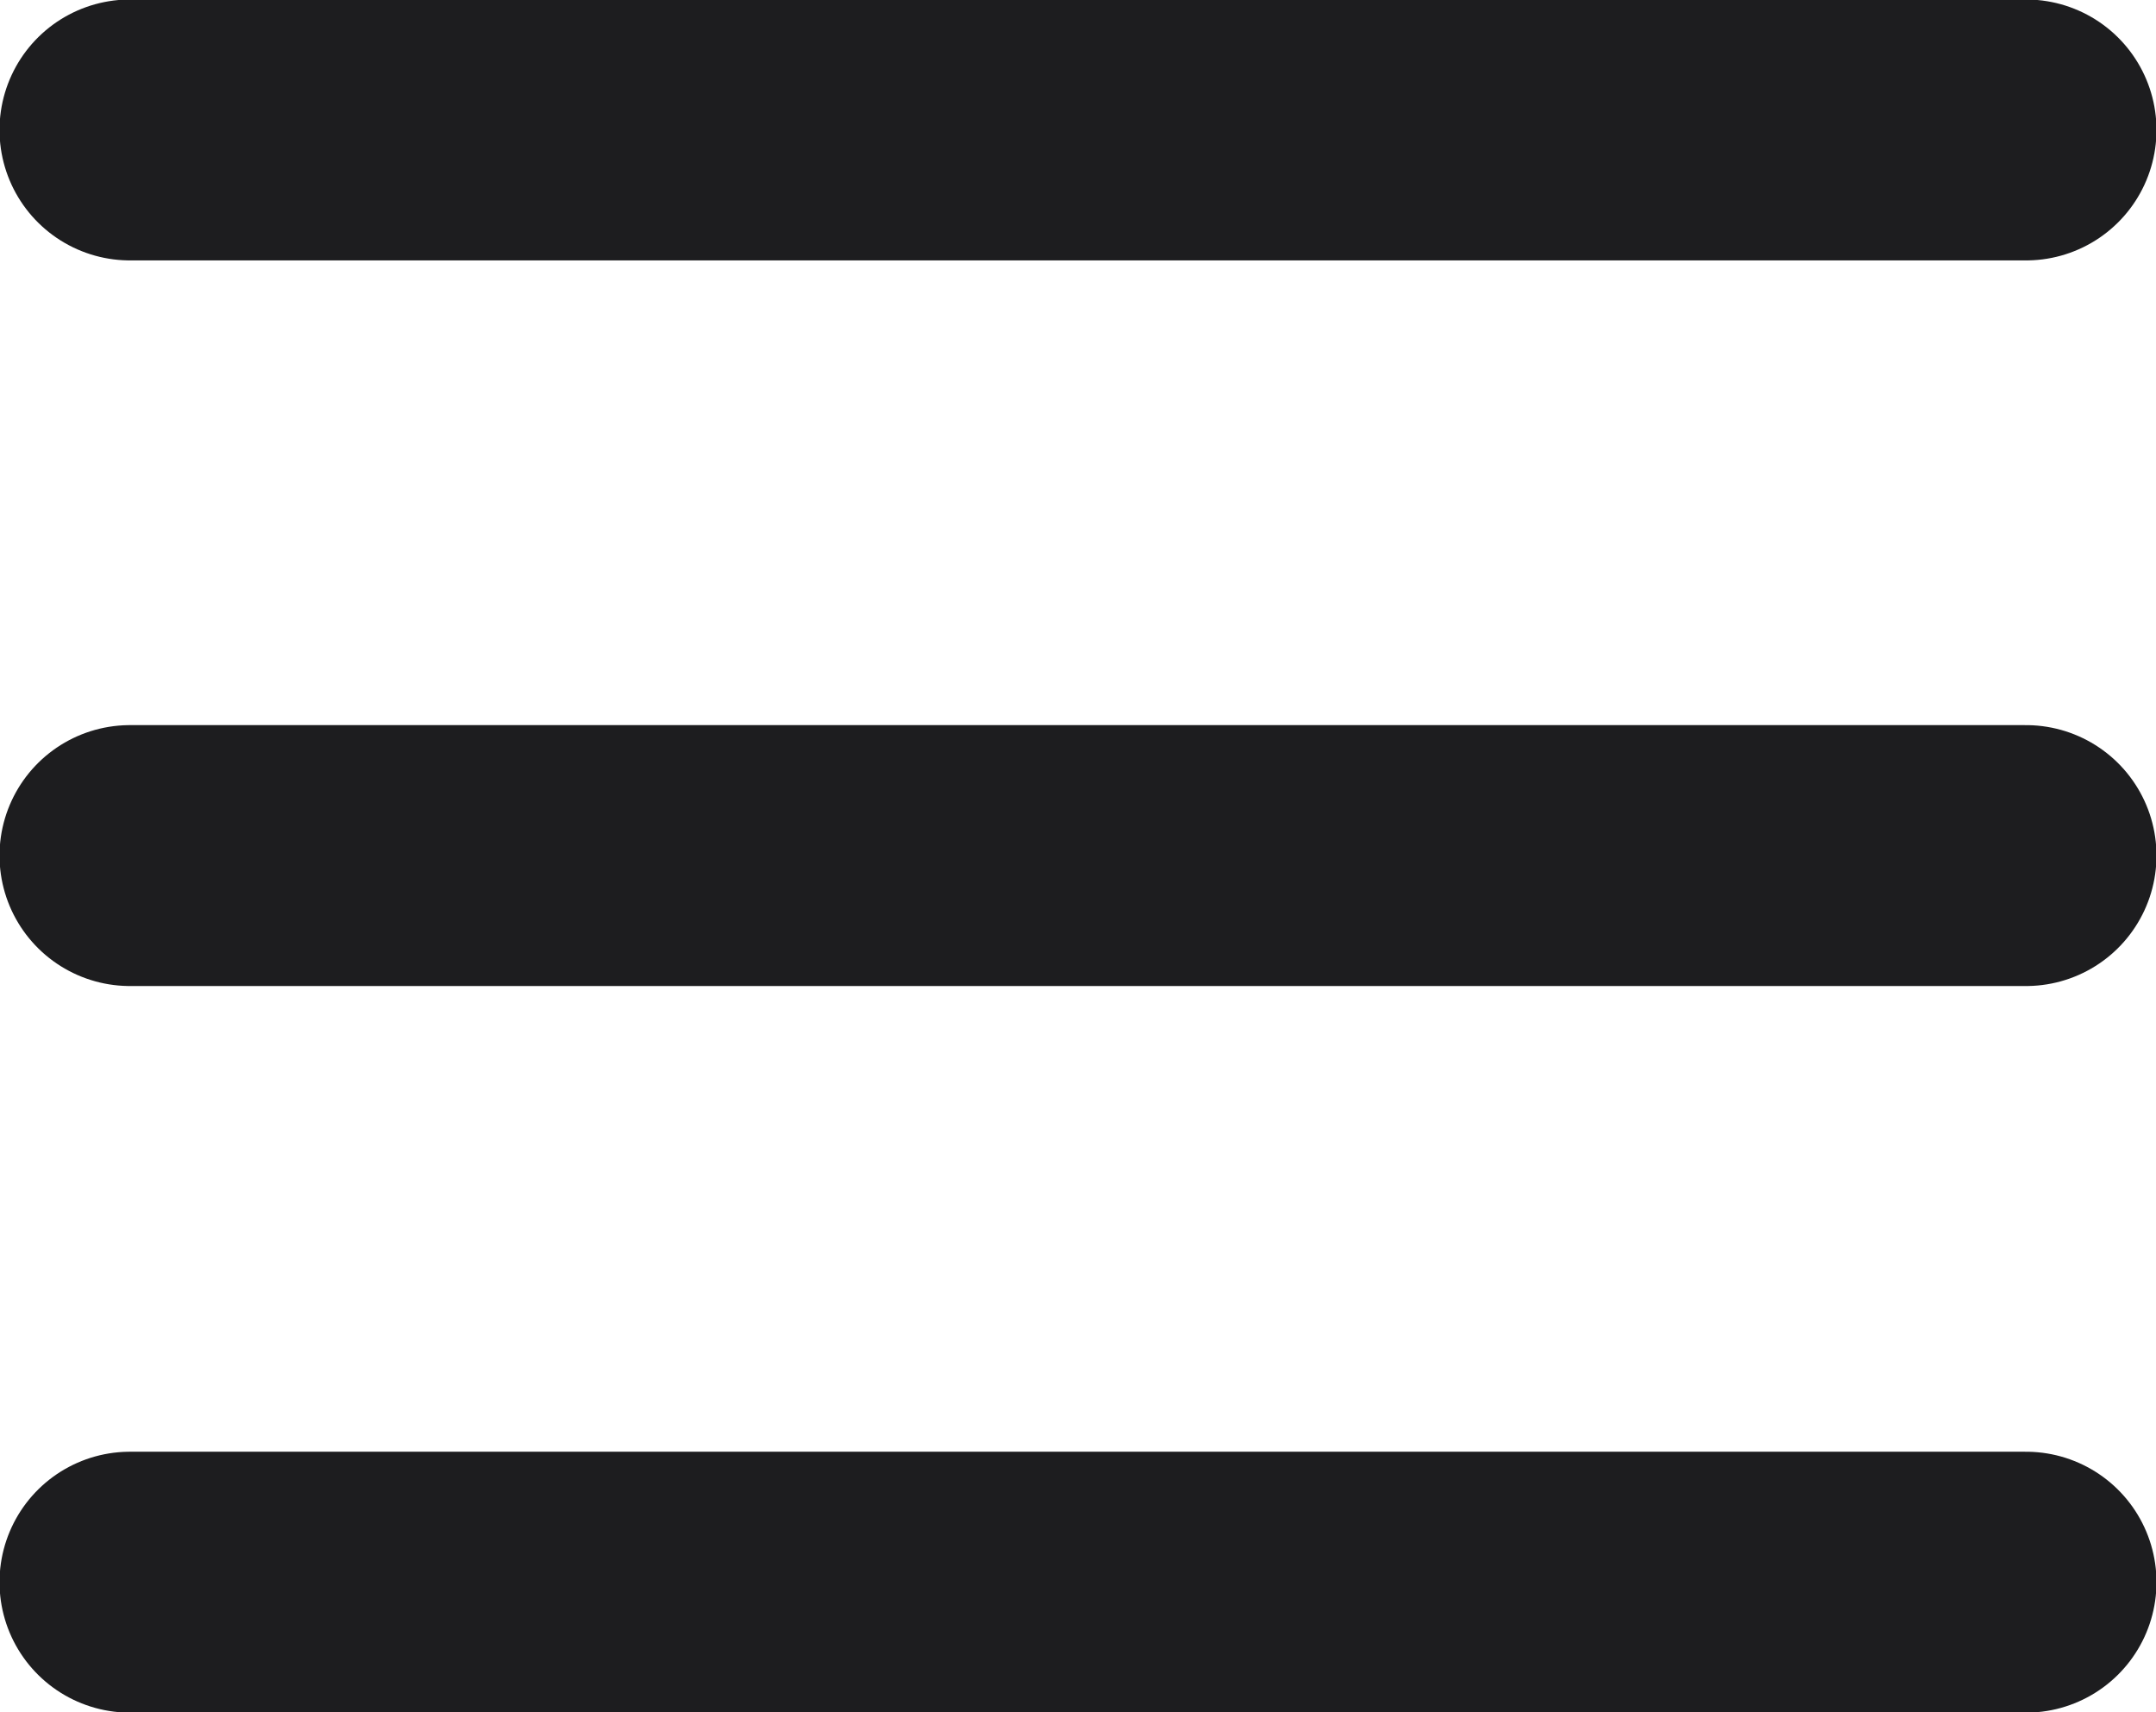 <svg xmlns="http://www.w3.org/2000/svg" viewBox="0 0 21.9 17.39"><defs><style>.cls-1{fill:none;stroke:#1d1d1f;stroke-linecap:round;stroke-linejoin:round;stroke-width:2.65px;}</style></defs><g id="图层_2" data-name="图层 2"><g id="图层_1-2" data-name="图层 1"><line class="cls-1" x1="1.32" y1="1.32" x2="20.58" y2="1.32"/><line class="cls-1" x1="1.32" y1="8.69" x2="20.58" y2="8.69"/><line class="cls-1" x1="1.32" y1="16.07" x2="20.58" y2="16.07"/></g></g></svg>